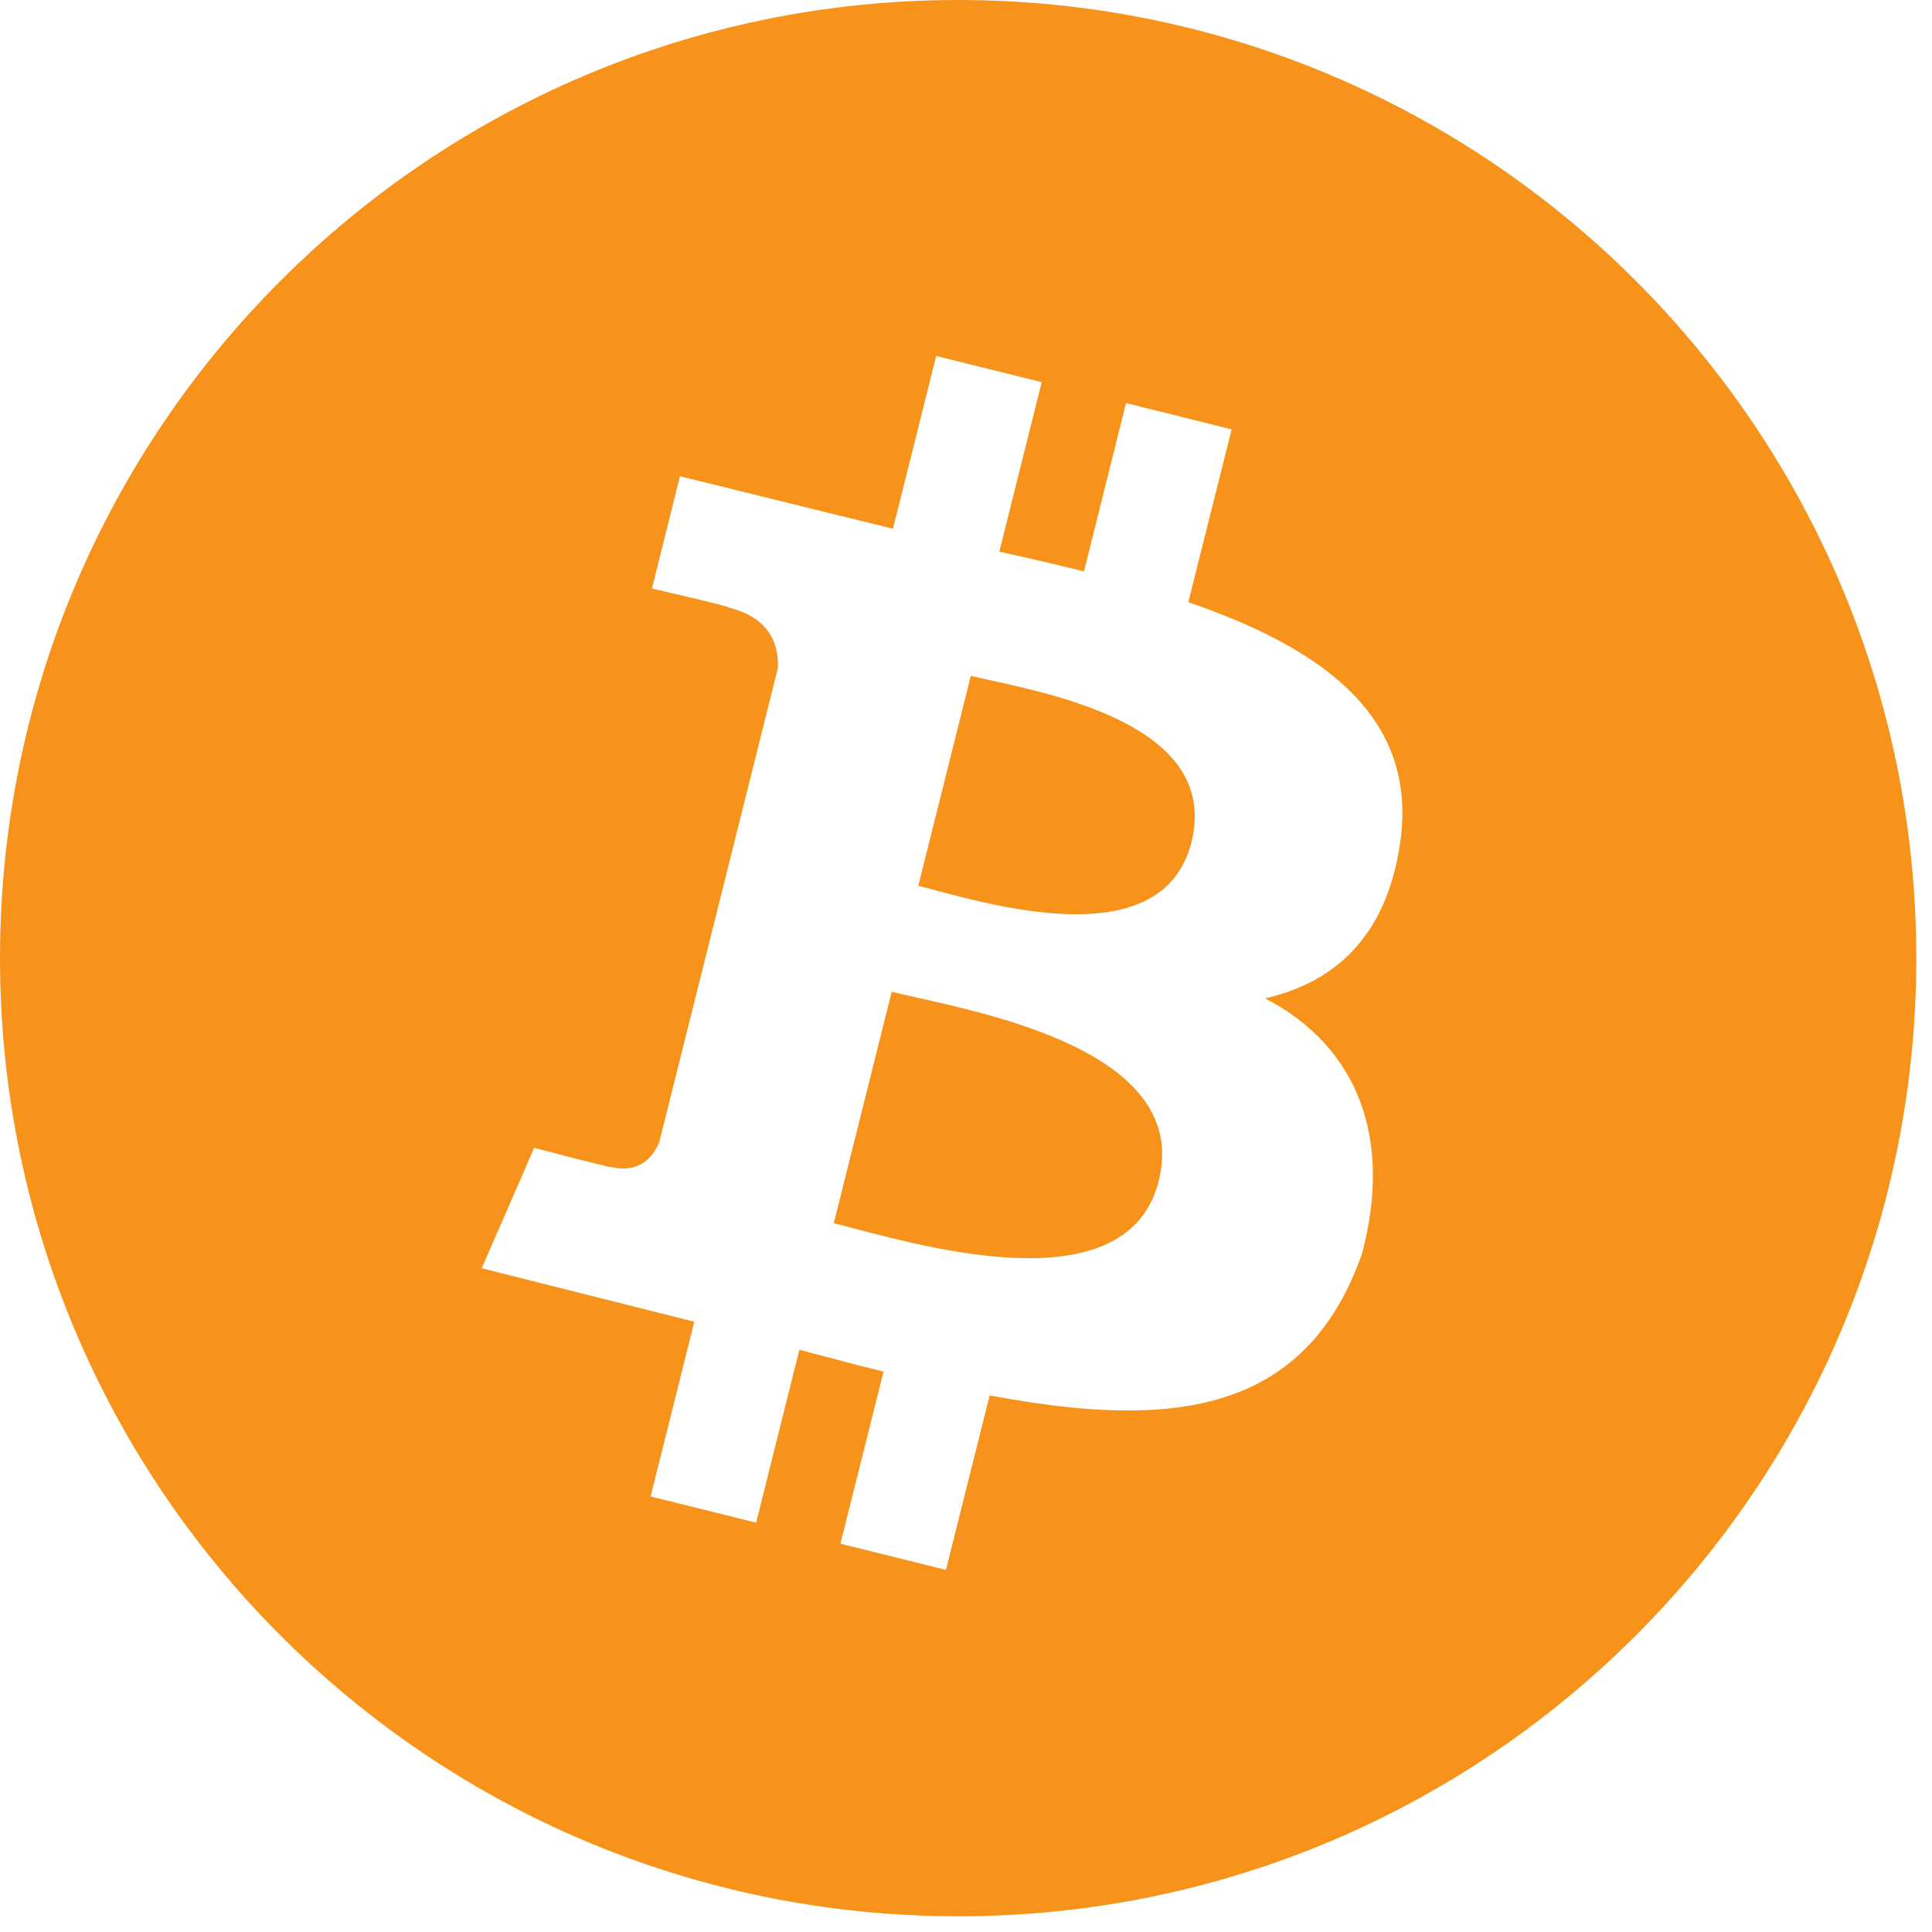 <svg width="16" height="16" viewBox="0 0 16 16" fill="none" xmlns="http://www.w3.org/2000/svg">
<path fill-rule="evenodd" clip-rule="evenodd" d="M15.87 7.935C15.87 12.317 12.317 15.87 7.935 15.87C3.553 15.87 0 12.317 0 7.935C0 3.553 3.553 0 7.935 0C12.317 0 15.87 3.553 15.87 7.935ZM9.841 4.987C10.945 5.366 11.753 5.933 11.594 6.99C11.479 7.763 11.049 8.137 10.477 8.268C11.261 8.675 11.529 9.447 11.28 10.381C10.809 11.724 9.687 11.837 8.196 11.556L7.834 13.001L6.96 12.784L7.317 11.359C7.09 11.303 6.859 11.242 6.62 11.178L6.262 12.61L5.388 12.393L5.75 10.946L3.989 10.503L4.424 9.506C4.424 9.506 5.068 9.676 5.059 9.664C5.307 9.725 5.417 9.564 5.46 9.457L6.441 5.538C6.452 5.353 6.388 5.119 6.034 5.031C6.047 5.022 5.399 4.874 5.399 4.874L5.631 3.944L7.395 4.379L7.753 2.948L8.627 3.165L8.276 4.568C8.511 4.621 8.747 4.675 8.977 4.732L9.325 3.338L10.2 3.556L9.841 4.987ZM7.75 7.374C8.345 7.532 9.641 7.875 9.867 6.974C10.097 6.053 8.838 5.774 8.222 5.638C8.152 5.623 8.09 5.609 8.04 5.597L7.605 7.336C7.646 7.346 7.695 7.359 7.75 7.374L7.75 7.374ZM7.075 10.174C7.788 10.362 9.348 10.773 9.596 9.78C9.85 8.766 8.338 8.428 7.6 8.263L7.6 8.263C7.518 8.244 7.445 8.228 7.385 8.213L6.905 10.13C6.954 10.142 7.011 10.157 7.075 10.174L7.075 10.174Z" fill="#F7931A"></path>
</svg>
